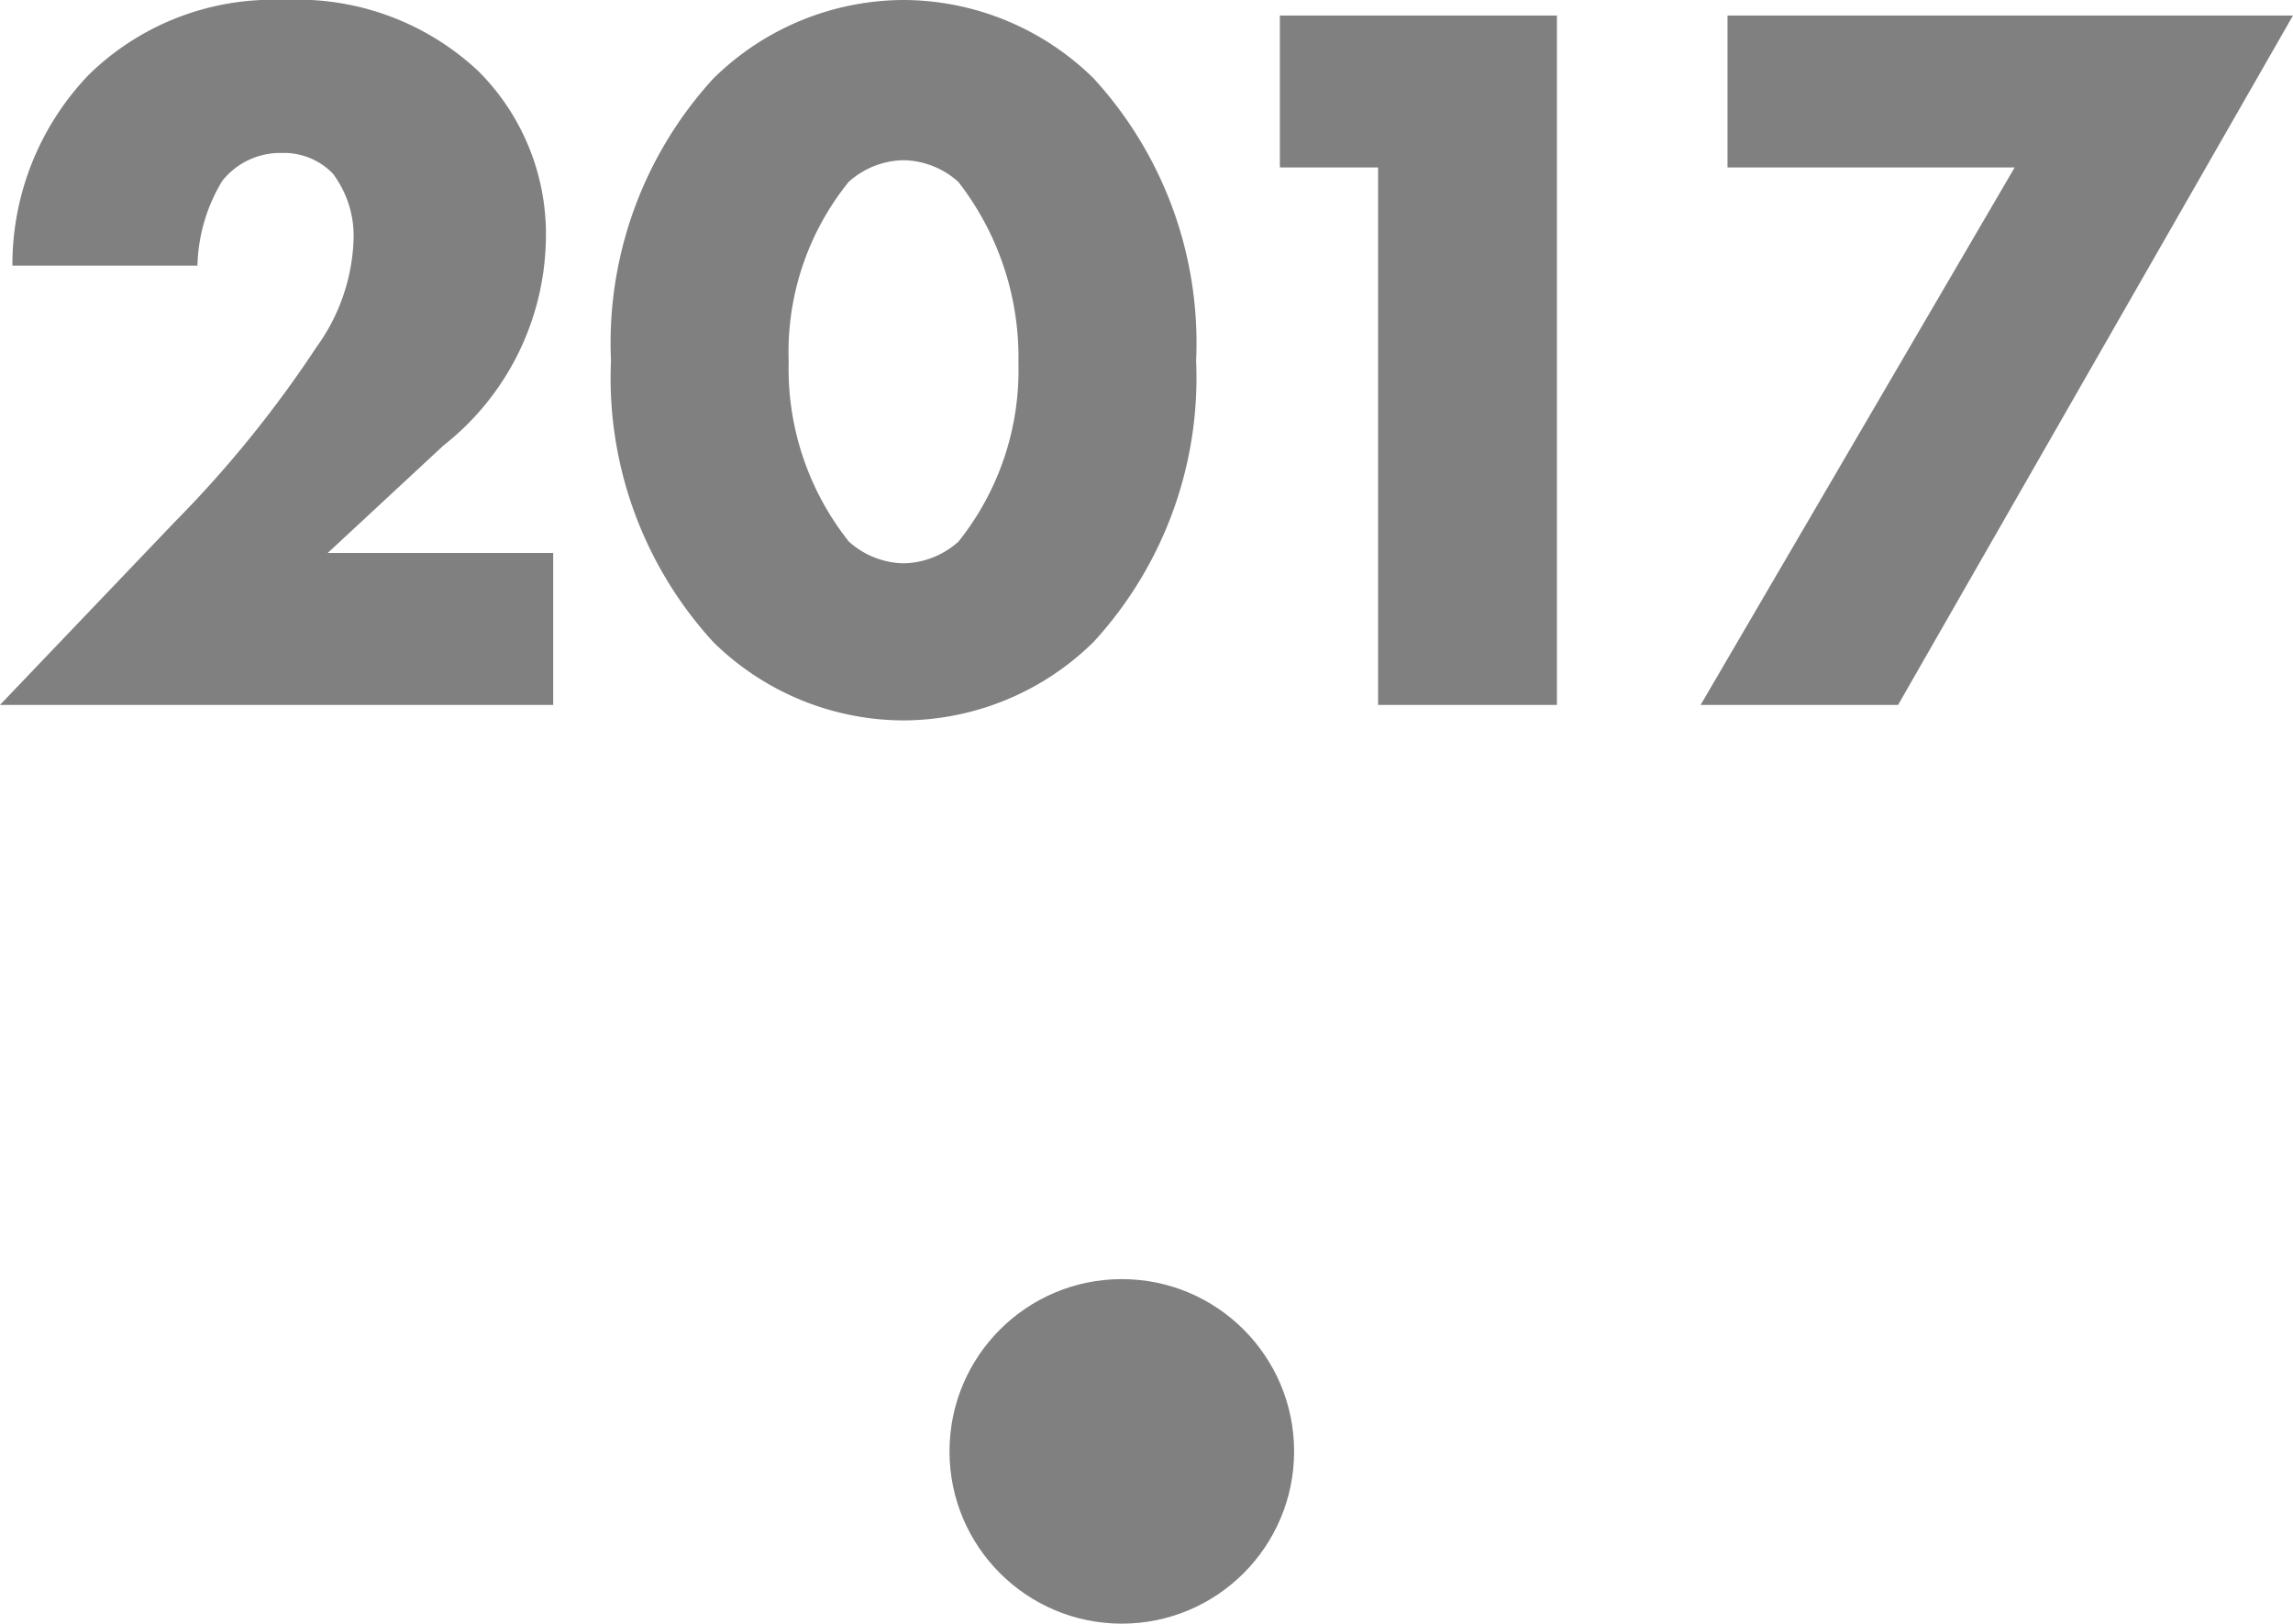 <svg xmlns="http://www.w3.org/2000/svg" width="39.924" height="28.276" viewBox="0 0 39.924 28.276"><g transform="translate(-1052.468 -553.724)"><path d="M10.1-2.646H6.174L8.19-4.518A4.666,4.666,0,0,0,9.972-8.082,4.011,4.011,0,0,0,8.8-11.034a4.6,4.6,0,0,0-3.384-1.242,4.582,4.582,0,0,0-3.4,1.3A4.775,4.775,0,0,0,.684-7.65H3.906a2.978,2.978,0,0,1,.432-1.476,1.289,1.289,0,0,1,1.044-.486,1.181,1.181,0,0,1,.882.36A1.805,1.805,0,0,1,6.624-8.1a3.38,3.38,0,0,1-.648,1.872A19.883,19.883,0,0,1,3.51-3.186L.468,0H10.1Zm6.1-6.84a1.465,1.465,0,0,1,.954.378A4.975,4.975,0,0,1,18.2-5.958a4.777,4.777,0,0,1-1.044,3.114,1.465,1.465,0,0,1-.954.378,1.465,1.465,0,0,1-.954-.378A4.836,4.836,0,0,1,14.2-5.976a4.717,4.717,0,0,1,1.044-3.132A1.465,1.465,0,0,1,16.2-9.486Zm5.094,3.492a6.821,6.821,0,0,0-1.782-4.914A4.737,4.737,0,0,0,16.2-12.276a4.737,4.737,0,0,0-3.312,1.368,6.821,6.821,0,0,0-1.782,4.914,6.806,6.806,0,0,0,1.782,4.9A4.737,4.737,0,0,0,16.2.27,4.737,4.737,0,0,0,19.512-1.1,6.806,6.806,0,0,0,21.294-5.994ZM24.462,0h3.114V-12.006H22.752V-9.36h1.71Zm5.616,0h3.438l6.876-12.006H30.546V-9.36h5Z" transform="translate(1052 566)" fill="gray"/><circle cx="3" cy="3" r="3" transform="translate(1069 576)" fill="gray"/></g></svg>